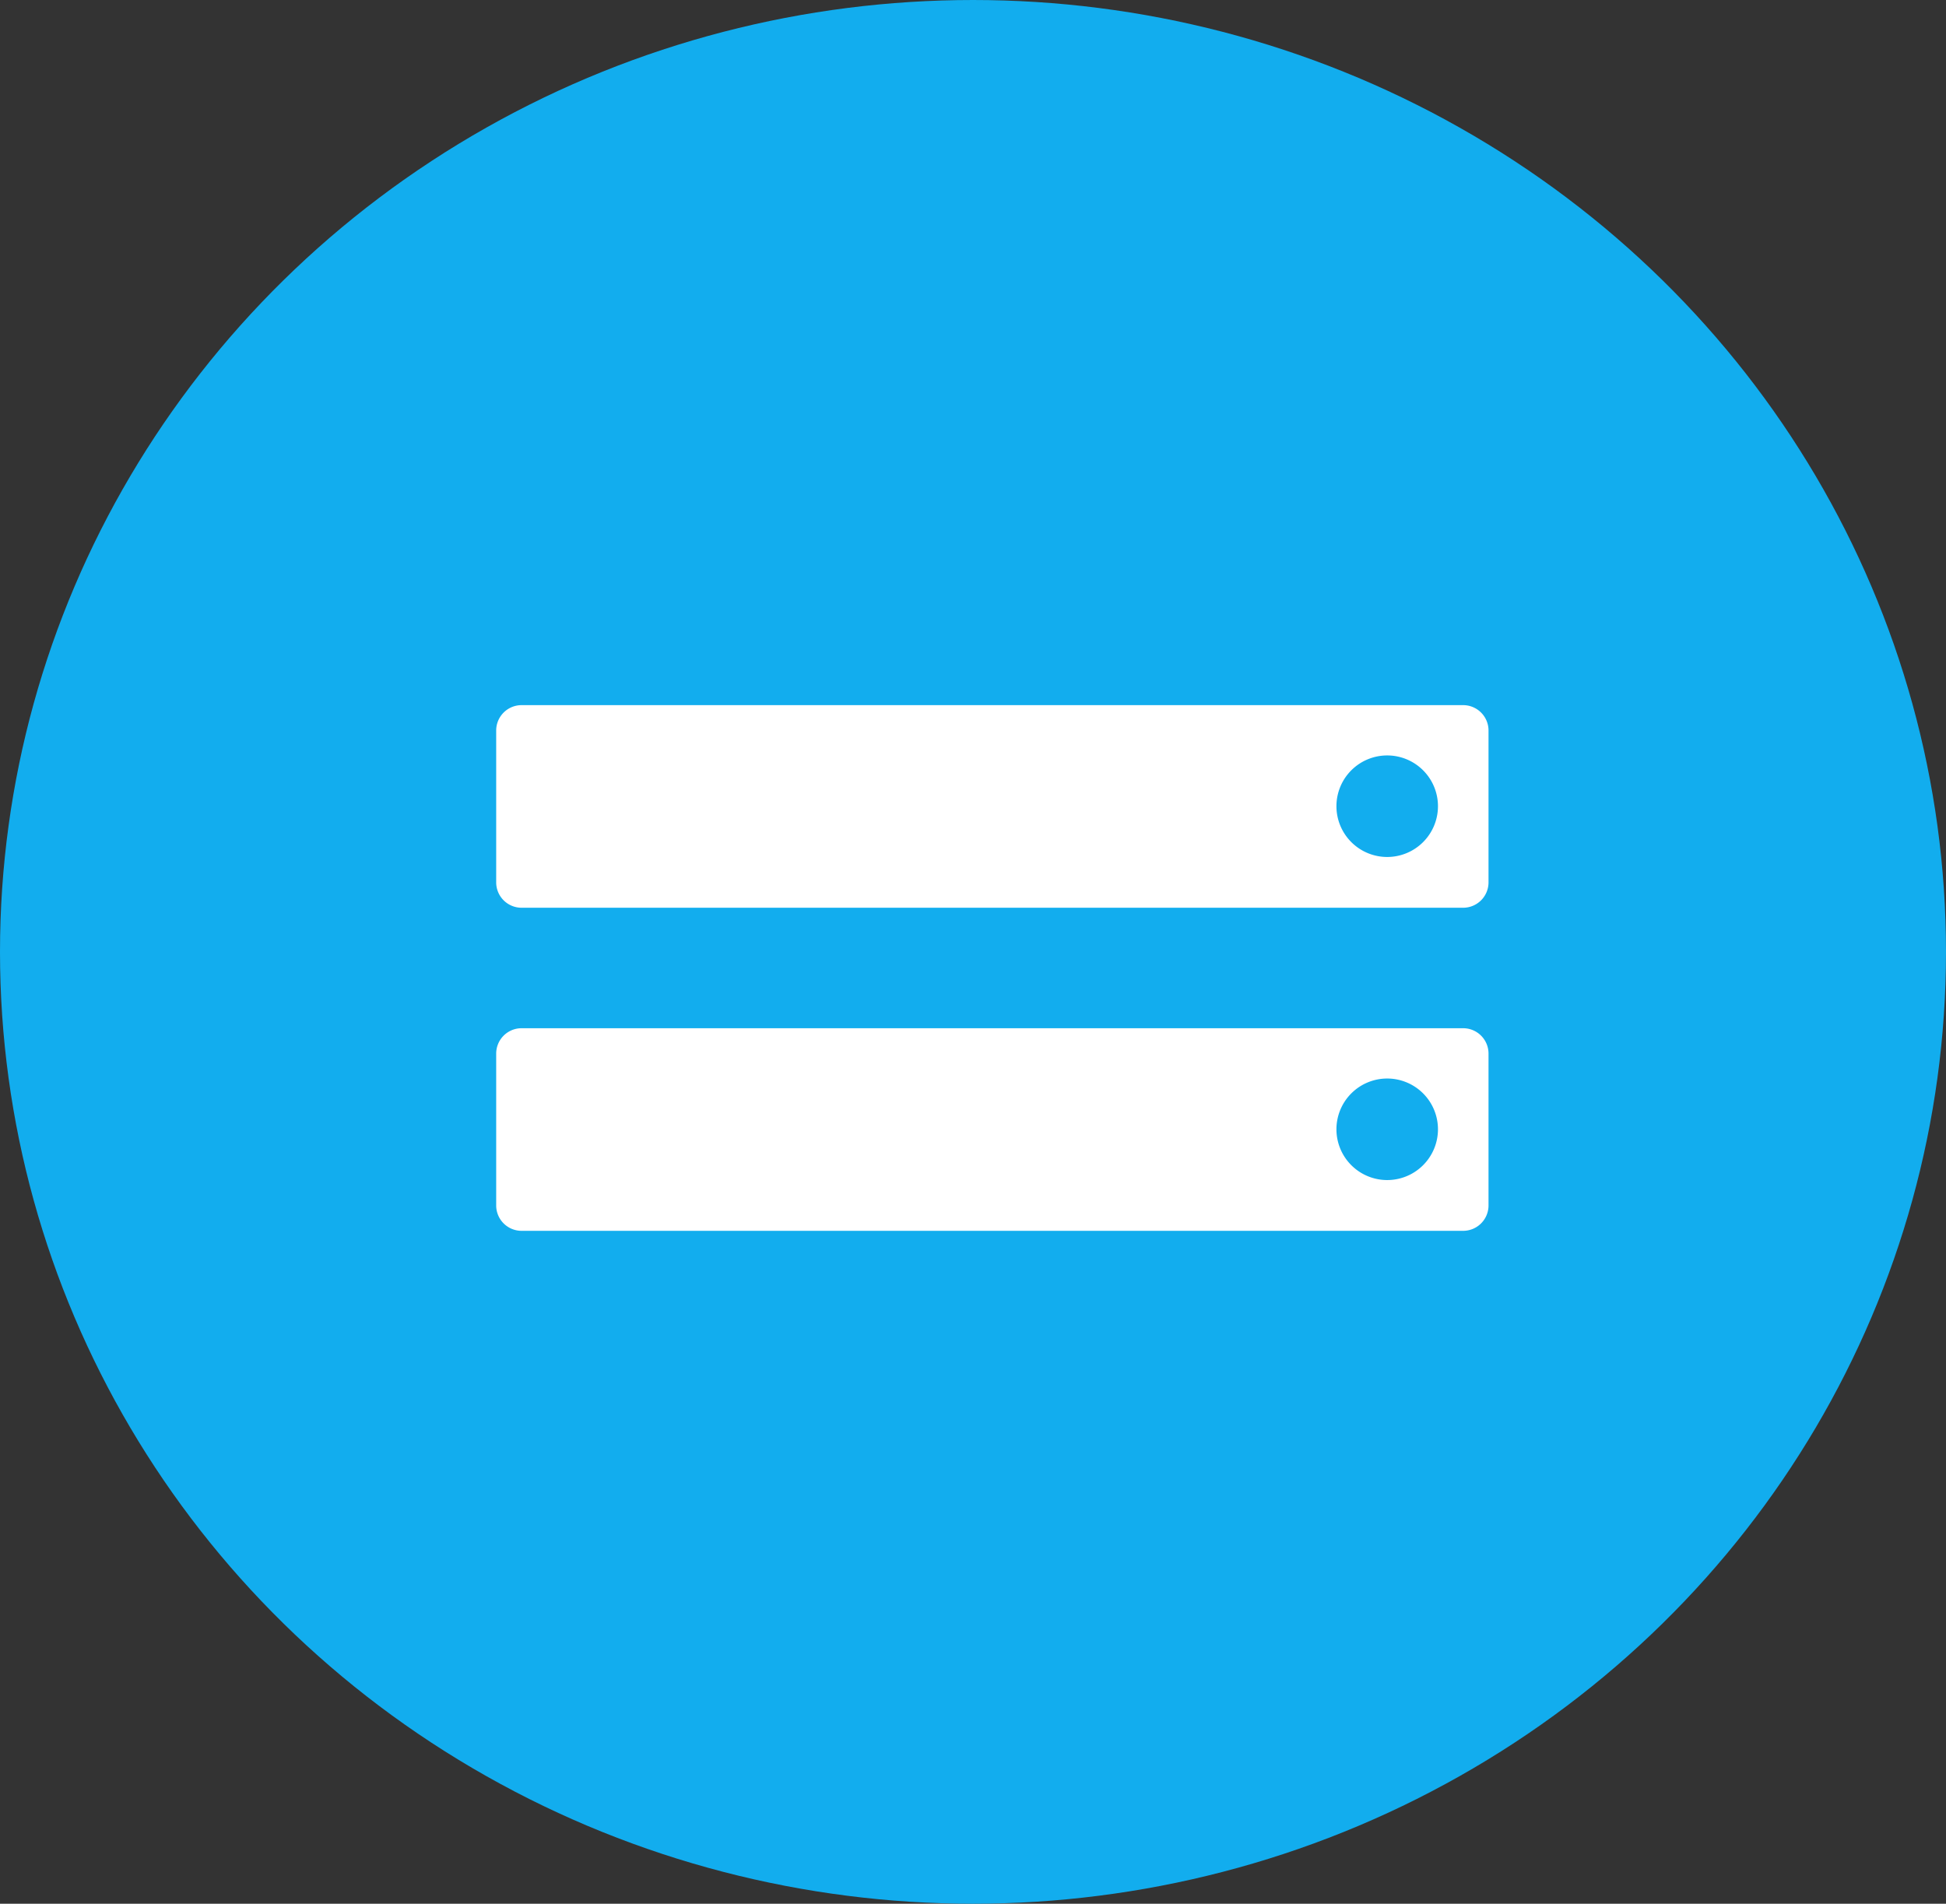<svg xmlns="http://www.w3.org/2000/svg" width="46" height="45" viewBox="0 0 46 45"><rect x="0" y="0" width="46" height="45" fill="#333333" stroke="none"/><defs><style>.a{fill:#12adee;}.b{fill:#fff;stroke:rgba(0,0,0,0);stroke-miterlimit:10;fill-rule:evenodd;}</style></defs><g transform="translate(0.445 0)"><ellipse class="a" cx="23" cy="22.5" rx="23" ry="22.5" transform="translate(-0.445 0)"/><path class="b" d="M27.857,16H5.6a.6.6,0,0,0-.6.6v3.589a.6.6,0,0,0,.6.6H27.857a.6.6,0,0,0,.6-.6V16.6A.6.6,0,0,0,27.857,16Zm-1.795,3.589a1.2,1.2,0,1,1,1.2-1.2A1.2,1.2,0,0,1,26.063,19.589Z" transform="translate(6.284 0.668)"/><path class="b" d="M27.857,16H5.6a.6.6,0,0,0-.6.6v3.589a.6.6,0,0,0,.6.6H27.857a.6.6,0,0,0,.6-.6V16.6A.6.6,0,0,0,27.857,16Zm-1.795,3.589a1.2,1.2,0,1,1,1.2-1.2A1.2,1.2,0,0,1,26.063,19.589Z" transform="translate(6.284 8.305)"/></g></svg>